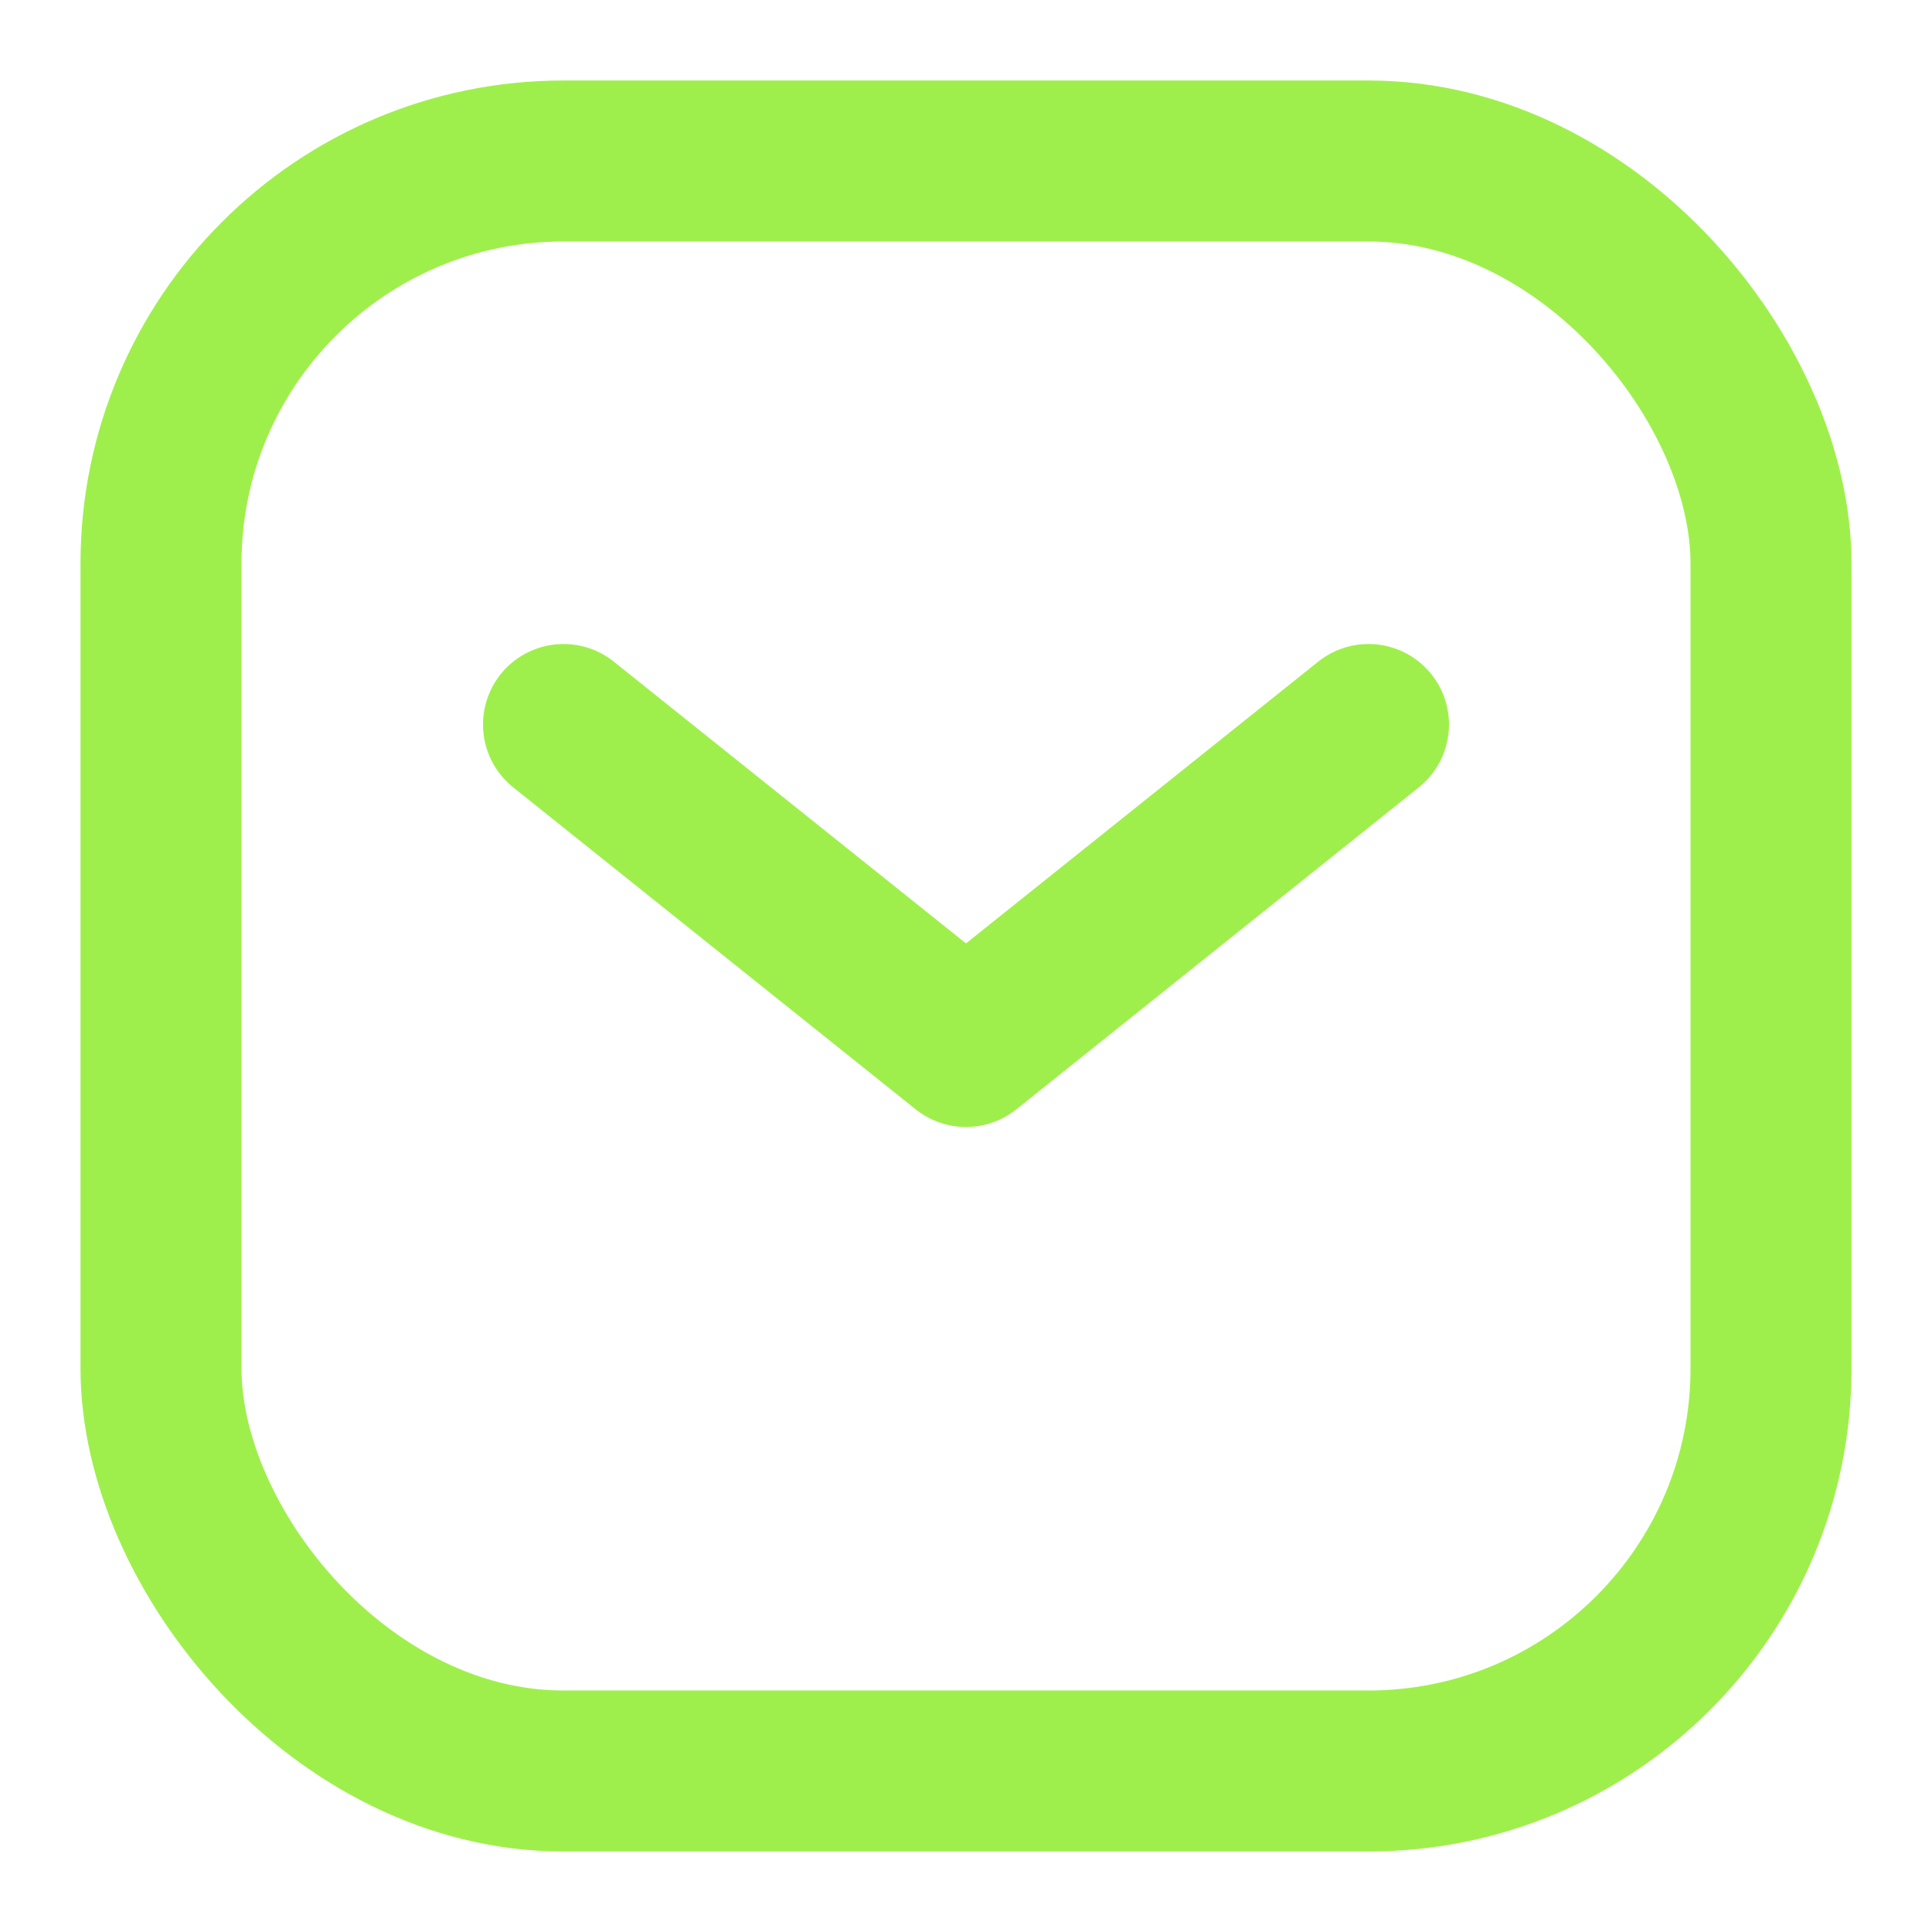 <svg width="24" height="24" viewBox="0 0 24 24" fill="none" xmlns="http://www.w3.org/2000/svg">
  <rect x="2" y="2" width="20" height="20" rx="5" fill="none" stroke="#9FEF4C" stroke-width="2"/>
  <path d="M7 9l5 4 5-4" stroke="#9FEF4C" stroke-width="2" stroke-linecap="round" stroke-linejoin="round"/>
</svg> 